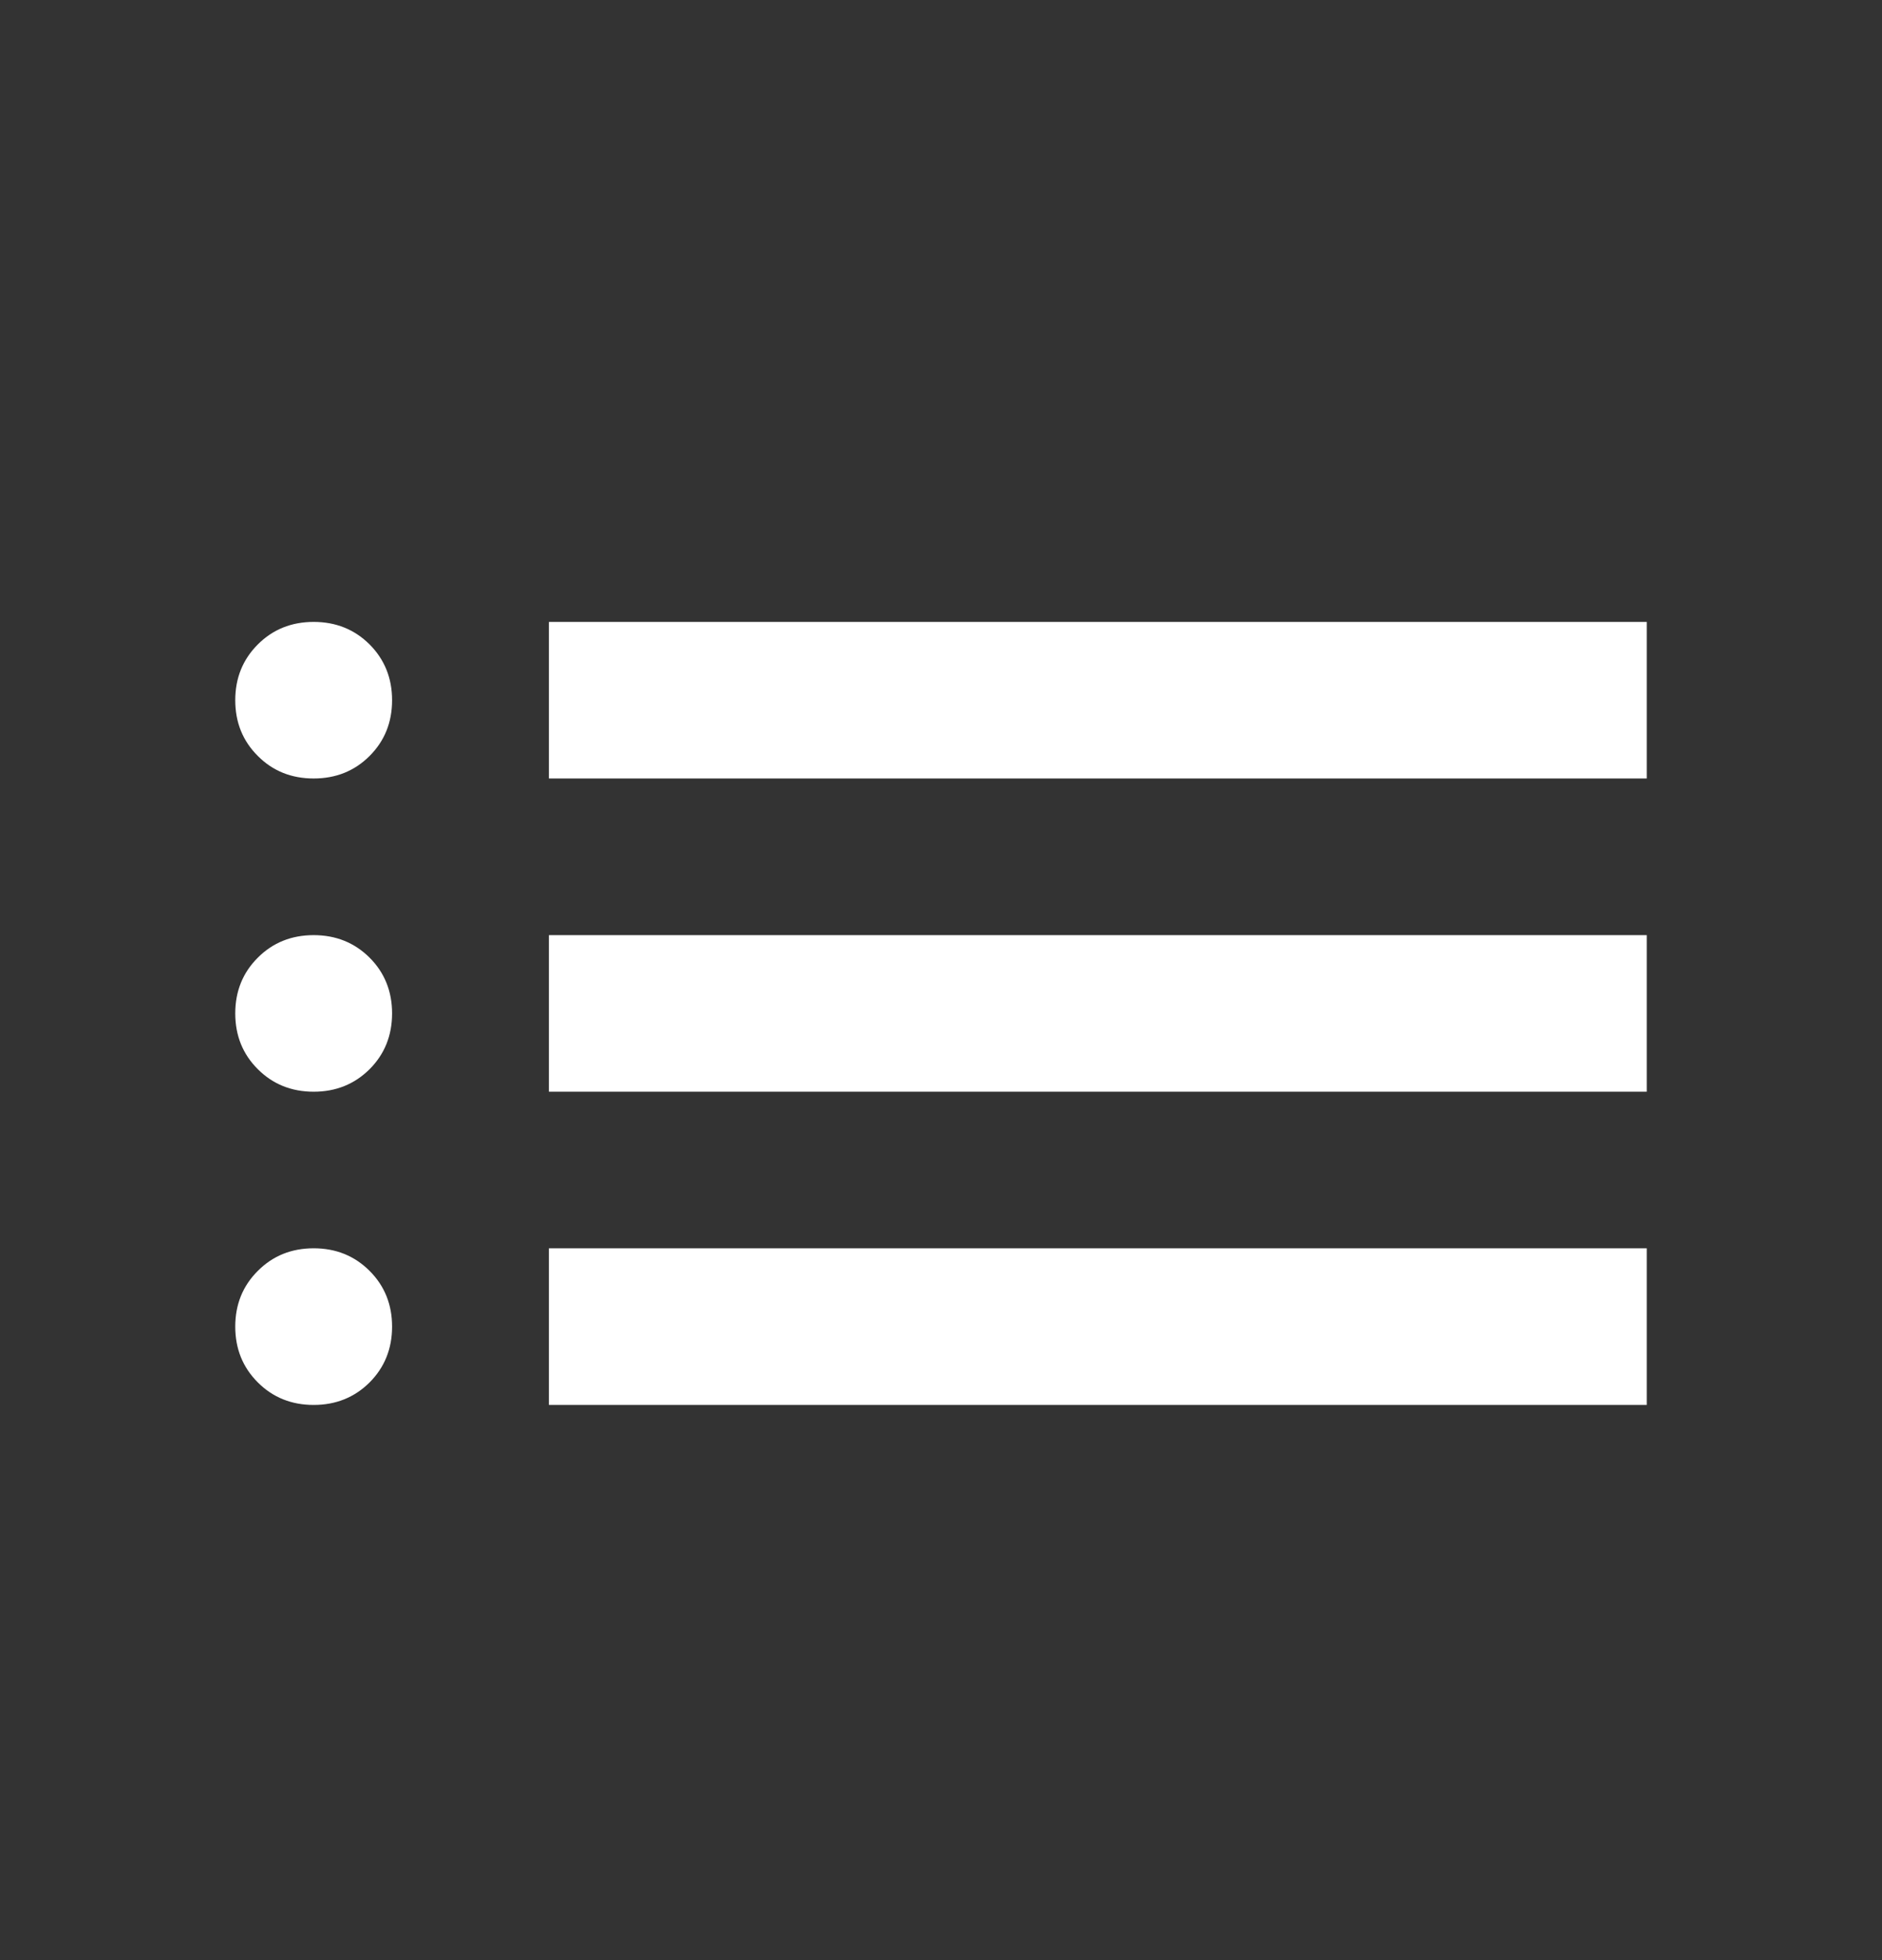 <svg width="24" height="25" viewBox="0 0 24 25" fill="none" xmlns="http://www.w3.org/2000/svg">
<rect x="0" y="0" width="24" height="25" fill="#333333" stroke="none"/>
<path d="M7 9.929V7.932H21V9.929H7ZM7 13.924V11.927H21V13.924H7ZM7 17.919V15.921H21V17.919H7ZM4 9.929C3.717 9.929 3.479 9.834 3.288 9.642C3.096 9.451 3 9.214 3 8.931C3 8.648 3.096 8.411 3.288 8.219C3.479 8.028 3.717 7.932 4 7.932C4.283 7.932 4.521 8.028 4.713 8.219C4.904 8.411 5 8.648 5 8.931C5 9.214 4.904 9.451 4.713 9.642C4.521 9.834 4.283 9.929 4 9.929ZM4 13.924C3.717 13.924 3.479 13.828 3.288 13.637C3.096 13.446 3 13.208 3 12.925C3 12.643 3.096 12.405 3.288 12.214C3.479 12.023 3.717 11.927 4 11.927C4.283 11.927 4.521 12.023 4.713 12.214C4.904 12.405 5 12.643 5 12.925C5 13.208 4.904 13.446 4.713 13.637C4.521 13.828 4.283 13.924 4 13.924ZM4 17.919C3.717 17.919 3.479 17.823 3.288 17.632C3.096 17.44 3 17.203 3 16.92C3 16.637 3.096 16.4 3.288 16.209C3.479 16.017 3.717 15.921 4 15.921C4.283 15.921 4.521 16.017 4.713 16.209C4.904 16.4 5 16.637 5 16.92C5 17.203 4.904 17.44 4.713 17.632C4.521 17.823 4.283 17.919 4 17.919Z" fill="white"/>
</svg>
